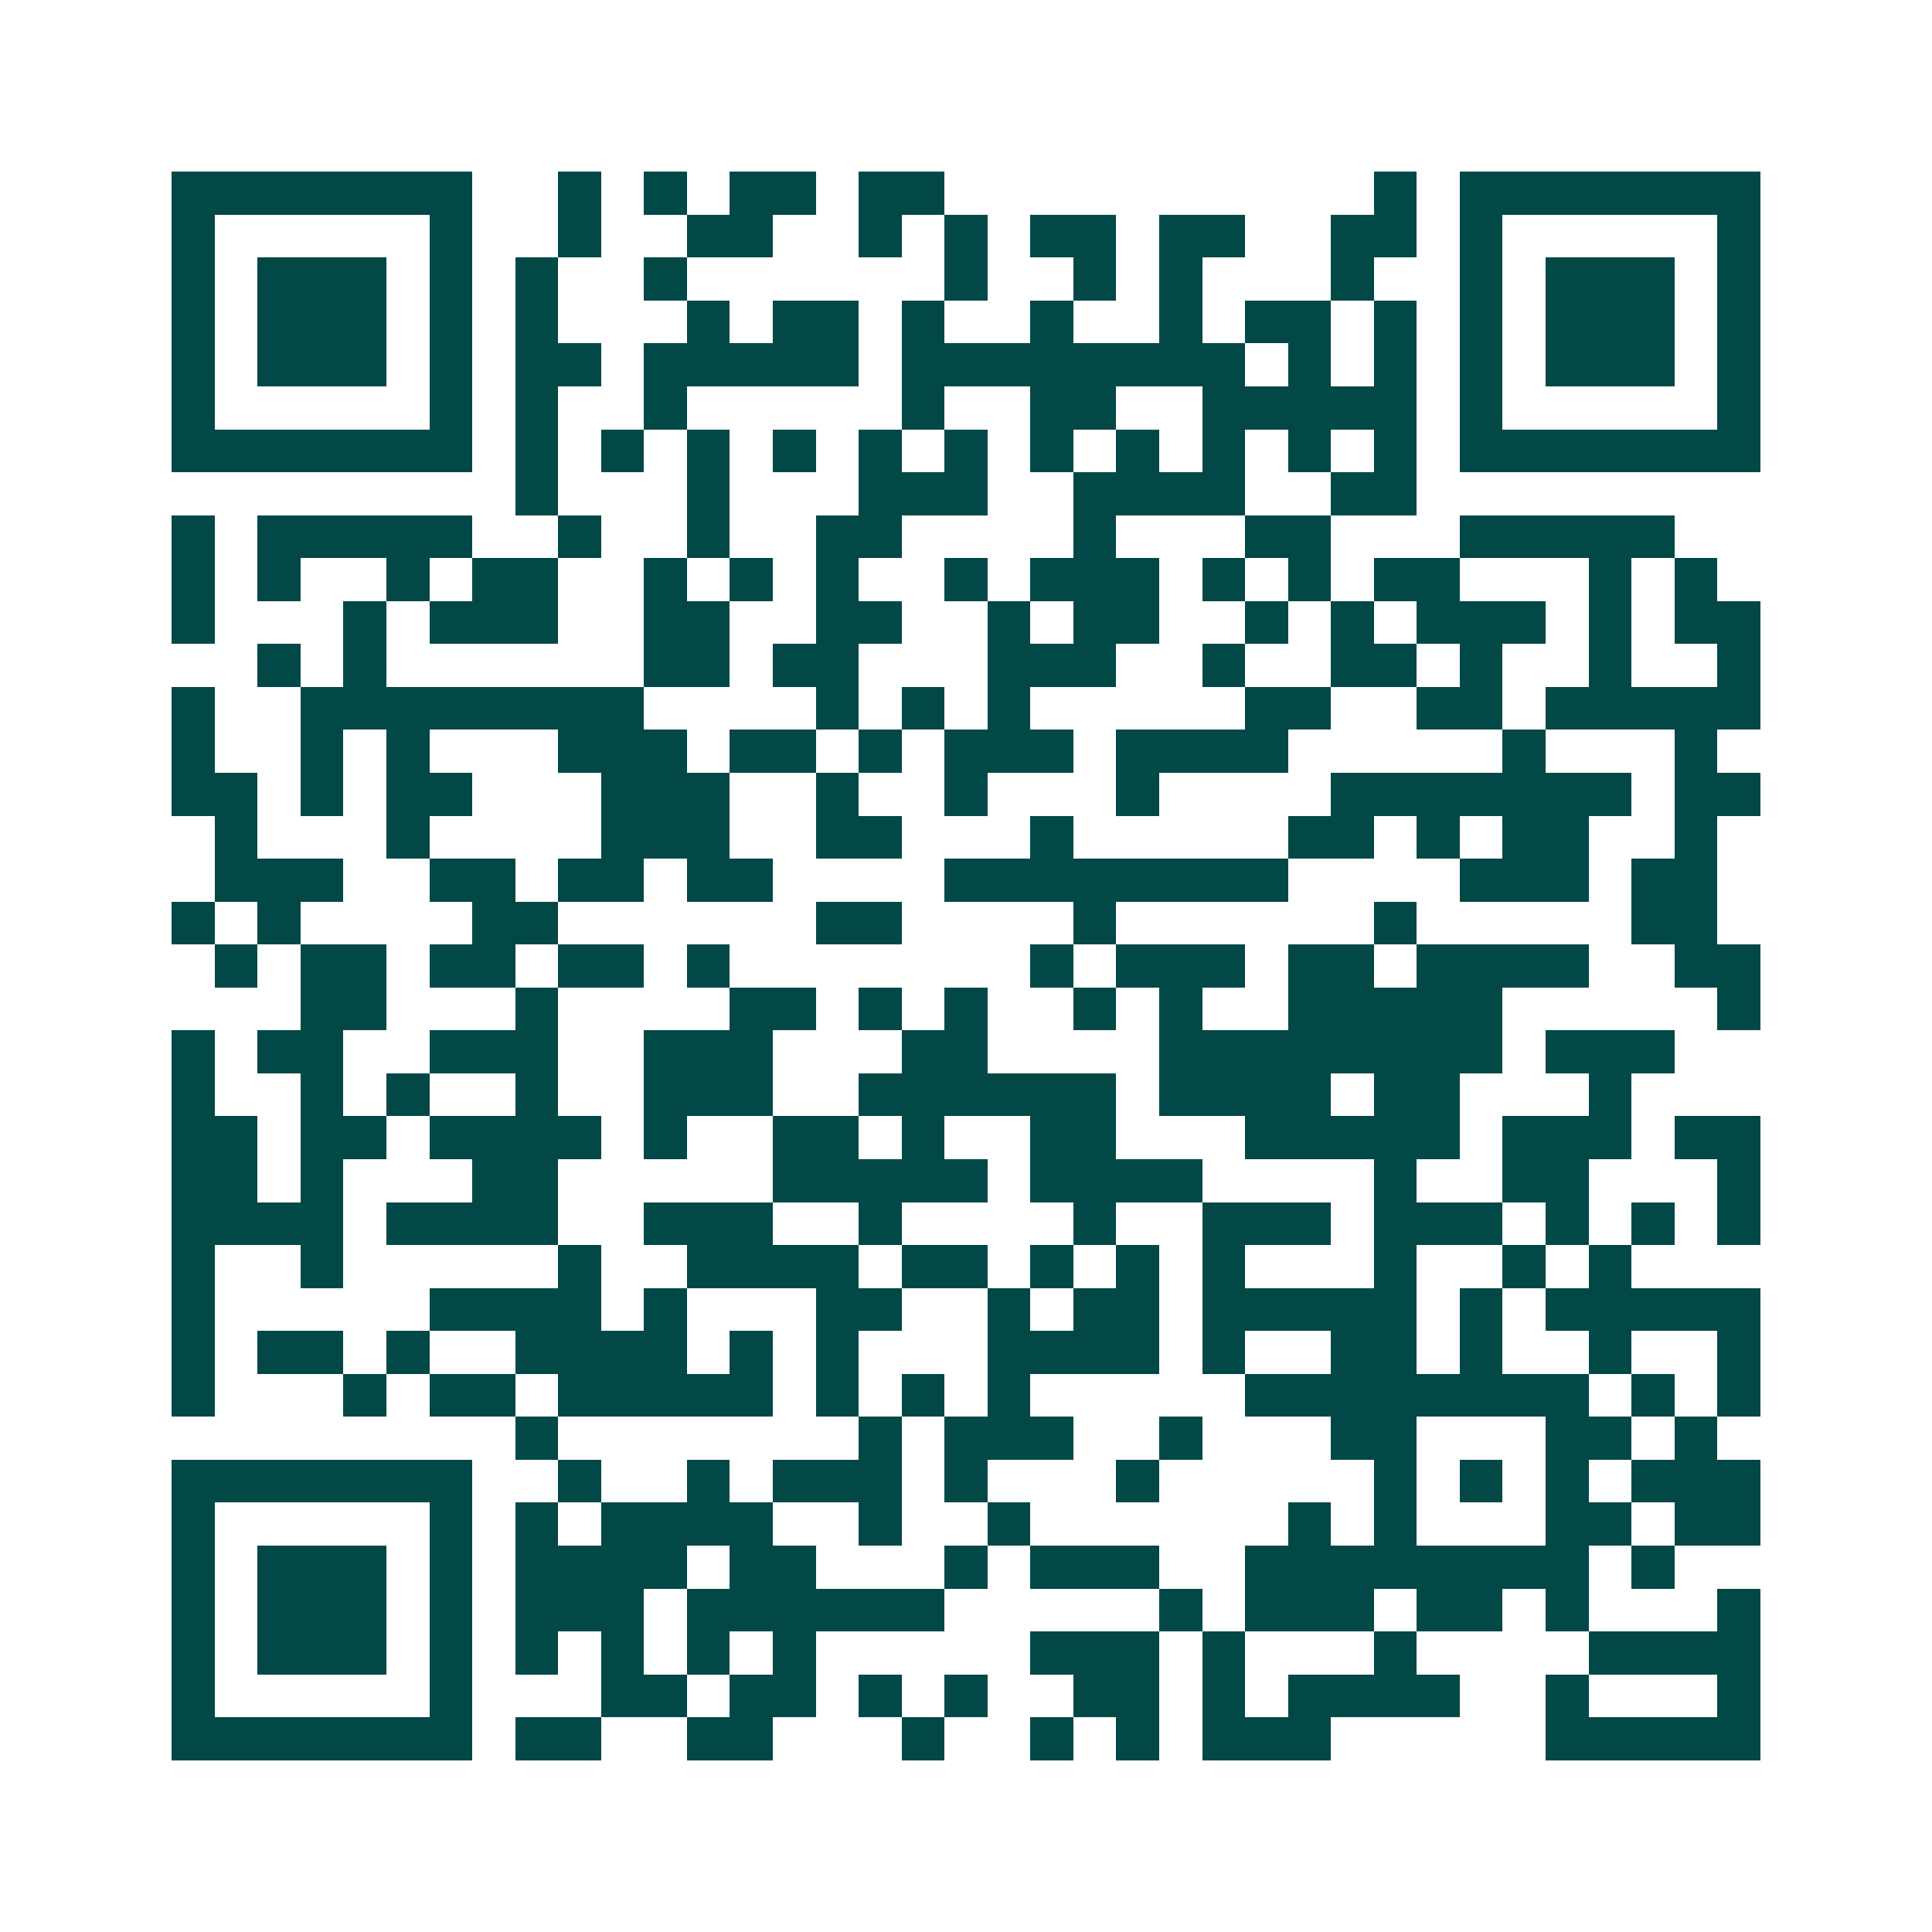 <svg xmlns="http://www.w3.org/2000/svg" width="200" height="200" viewBox="0 0 45 45" shape-rendering="crispEdges"><path fill="#ffffff" d="M0 0h45v45H0z"/><path stroke="#014847" d="M4 4.5h7m2 0h1m1 0h1m1 0h2m1 0h2m10 0h1m1 0h7M4 5.5h1m5 0h1m2 0h1m2 0h2m2 0h1m1 0h1m1 0h2m1 0h2m2 0h2m1 0h1m5 0h1M4 6.5h1m1 0h3m1 0h1m1 0h1m2 0h1m6 0h1m2 0h1m1 0h1m3 0h1m2 0h1m1 0h3m1 0h1M4 7.5h1m1 0h3m1 0h1m1 0h1m3 0h1m1 0h2m1 0h1m2 0h1m2 0h1m1 0h2m1 0h1m1 0h1m1 0h3m1 0h1M4 8.5h1m1 0h3m1 0h1m1 0h2m1 0h5m1 0h8m1 0h1m1 0h1m1 0h1m1 0h3m1 0h1M4 9.5h1m5 0h1m1 0h1m2 0h1m5 0h1m2 0h2m2 0h5m1 0h1m5 0h1M4 10.5h7m1 0h1m1 0h1m1 0h1m1 0h1m1 0h1m1 0h1m1 0h1m1 0h1m1 0h1m1 0h1m1 0h1m1 0h7M12 11.5h1m3 0h1m3 0h3m2 0h4m2 0h2M4 12.5h1m1 0h5m2 0h1m2 0h1m2 0h2m4 0h1m3 0h2m3 0h5M4 13.5h1m1 0h1m2 0h1m1 0h2m2 0h1m1 0h1m1 0h1m2 0h1m1 0h3m1 0h1m1 0h1m1 0h2m3 0h1m1 0h1M4 14.5h1m3 0h1m1 0h3m2 0h2m2 0h2m2 0h1m1 0h2m2 0h1m1 0h1m1 0h3m1 0h1m1 0h2M6 15.5h1m1 0h1m6 0h2m1 0h2m3 0h3m2 0h1m2 0h2m1 0h1m2 0h1m2 0h1M4 16.5h1m2 0h8m4 0h1m1 0h1m1 0h1m5 0h2m2 0h2m1 0h5M4 17.5h1m2 0h1m1 0h1m3 0h3m1 0h2m1 0h1m1 0h3m1 0h4m5 0h1m3 0h1M4 18.5h2m1 0h1m1 0h2m3 0h3m2 0h1m2 0h1m3 0h1m4 0h7m1 0h2M5 19.5h1m3 0h1m4 0h3m2 0h2m3 0h1m5 0h2m1 0h1m1 0h2m2 0h1M5 20.5h3m2 0h2m1 0h2m1 0h2m4 0h8m4 0h3m1 0h2M4 21.5h1m1 0h1m4 0h2m6 0h2m4 0h1m6 0h1m5 0h2M5 22.5h1m1 0h2m1 0h2m1 0h2m1 0h1m7 0h1m1 0h3m1 0h2m1 0h4m2 0h2M7 23.5h2m3 0h1m4 0h2m1 0h1m1 0h1m2 0h1m1 0h1m2 0h5m5 0h1M4 24.5h1m1 0h2m2 0h3m2 0h3m3 0h2m4 0h8m1 0h3M4 25.5h1m2 0h1m1 0h1m2 0h1m2 0h3m2 0h6m1 0h4m1 0h2m3 0h1M4 26.5h2m1 0h2m1 0h4m1 0h1m2 0h2m1 0h1m2 0h2m3 0h5m1 0h3m1 0h2M4 27.5h2m1 0h1m3 0h2m5 0h5m1 0h4m4 0h1m2 0h2m3 0h1M4 28.5h4m1 0h4m2 0h3m2 0h1m4 0h1m2 0h3m1 0h3m1 0h1m1 0h1m1 0h1M4 29.5h1m2 0h1m5 0h1m2 0h4m1 0h2m1 0h1m1 0h1m1 0h1m3 0h1m2 0h1m1 0h1M4 30.5h1m5 0h4m1 0h1m3 0h2m2 0h1m1 0h2m1 0h5m1 0h1m1 0h5M4 31.5h1m1 0h2m1 0h1m2 0h4m1 0h1m1 0h1m3 0h4m1 0h1m2 0h2m1 0h1m2 0h1m2 0h1M4 32.5h1m3 0h1m1 0h2m1 0h5m1 0h1m1 0h1m1 0h1m5 0h8m1 0h1m1 0h1M12 33.5h1m7 0h1m1 0h3m2 0h1m3 0h2m3 0h2m1 0h1M4 34.5h7m2 0h1m2 0h1m1 0h3m1 0h1m3 0h1m5 0h1m1 0h1m1 0h1m1 0h3M4 35.5h1m5 0h1m1 0h1m1 0h4m2 0h1m2 0h1m6 0h1m1 0h1m3 0h2m1 0h2M4 36.5h1m1 0h3m1 0h1m1 0h4m1 0h2m3 0h1m1 0h3m2 0h8m1 0h1M4 37.5h1m1 0h3m1 0h1m1 0h3m1 0h6m5 0h1m1 0h3m1 0h2m1 0h1m3 0h1M4 38.5h1m1 0h3m1 0h1m1 0h1m1 0h1m1 0h1m1 0h1m5 0h3m1 0h1m3 0h1m4 0h4M4 39.5h1m5 0h1m3 0h2m1 0h2m1 0h1m1 0h1m2 0h2m1 0h1m1 0h4m2 0h1m3 0h1M4 40.5h7m1 0h2m2 0h2m3 0h1m2 0h1m1 0h1m1 0h3m5 0h5"/></svg>
